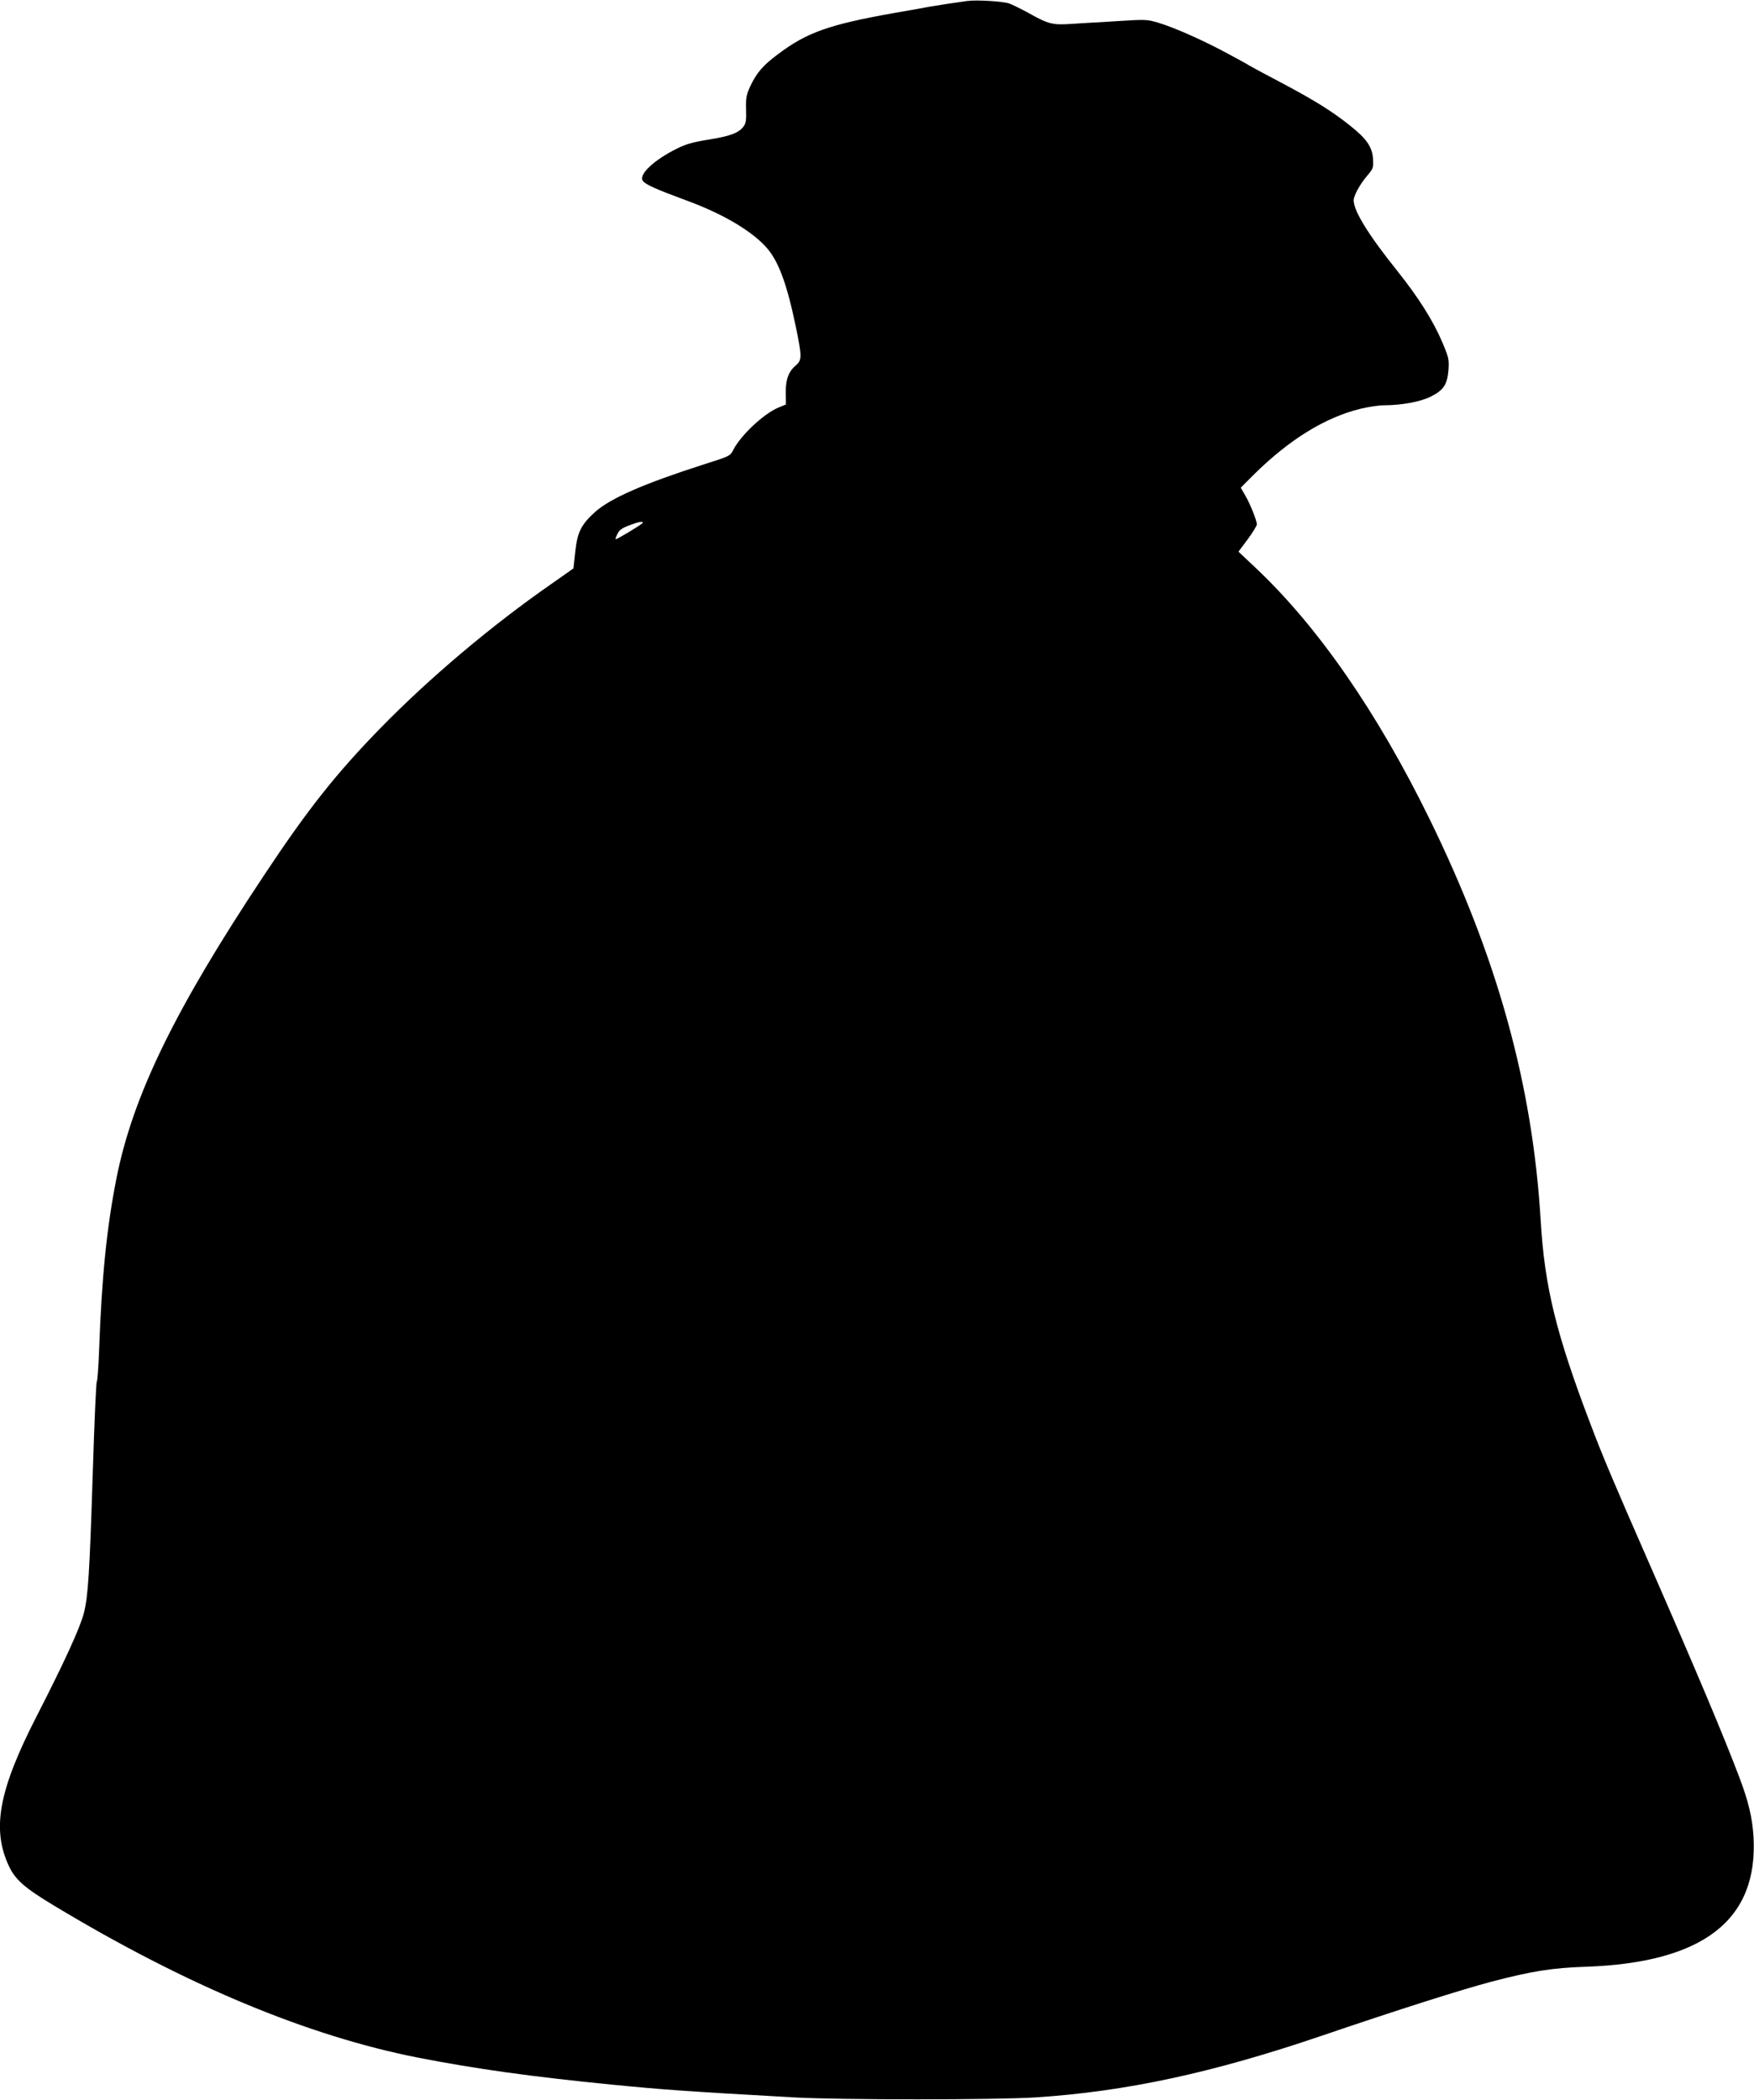  <svg version="1.0" xmlns="http://www.w3.org/2000/svg"
 width="1069pt" height="1280pt" viewBox="0 0 1069 1280"
 preserveAspectRatio="xMidYMid meet"><g transform="translate(0,1280) scale(0.1,-0.1)"
fill="#000000" stroke="none">
<path d="M5895 12794 c-67 -9 -173 -25 -225 -34 -30 -6 -131 -24 -225 -40
-393 -70 -528 -118 -703 -250 -93 -69 -131 -114 -170 -197 -23 -50 -27 -69
-25 -140 2 -67 -1 -86 -17 -106 -30 -38 -81 -57 -213 -78 -93 -15 -139 -28
-192 -55 -143 -71 -237 -161 -206 -198 19 -22 79 -49 260 -116 223 -81 401
-186 492 -288 73 -82 125 -221 179 -482 38 -184 38 -204 1 -236 -45 -38 -63
-86 -62 -167 l1 -72 -46 -19 c-89 -37 -229 -168 -275 -258 -19 -37 -23 -39
-182 -89 -361 -116 -566 -205 -660 -289 -85 -77 -108 -122 -121 -243 l-11
-101 -135 -95 c-367 -255 -744 -574 -1040 -877 -273 -280 -445 -497 -714 -903
-540 -813 -796 -1338 -896 -1841 -59 -298 -90 -600 -106 -1050 -4 -102 -10
-187 -14 -190 -4 -3 -15 -246 -24 -540 -20 -630 -29 -770 -55 -871 -23 -90
-120 -301 -287 -627 -232 -452 -276 -689 -169 -916 39 -82 96 -132 272 -238
804 -485 1546 -795 2221 -928 349 -68 691 -116 1177 -164 327 -32 439 -40
1110 -78 279 -16 1236 -16 1480 0 549 36 1073 149 1730 372 475 162 863 285
1045 333 248 65 370 84 575 91 716 25 1052 285 1022 794 -7 112 -31 215 -85
357 -92 244 -260 644 -554 1315 -214 488 -282 649 -356 845 -208 547 -278 832
-302 1235 -49 827 -264 1605 -678 2450 -318 649 -680 1172 -1060 1530 l-104
98 56 75 c31 42 56 83 56 91 0 24 -41 126 -71 177 l-27 47 86 86 c213 209 428
342 644 395 47 11 110 21 139 21 110 0 226 21 291 54 77 39 99 73 106 164 4
62 1 75 -38 167 -56 131 -144 271 -274 434 -178 222 -266 366 -266 431 1 28
37 95 79 145 41 48 42 52 39 107 -5 73 -39 122 -138 201 -111 89 -224 159
-425 265 -99 52 -184 98 -190 102 -5 4 -64 37 -130 72 -147 80 -325 159 -424
189 -70 21 -80 21 -240 11 -91 -6 -175 -11 -186 -11 -11 -1 -61 -4 -111 -7
-108 -7 -135 -1 -254 66 -47 26 -101 52 -120 59 -36 13 -201 23 -255 15z
m-1980 -3183 c-19 -17 -159 -101 -163 -97 -2 2 4 18 12 34 14 28 35 39 116 66
26 8 45 7 35 -3z"/>
</g>
</svg>
